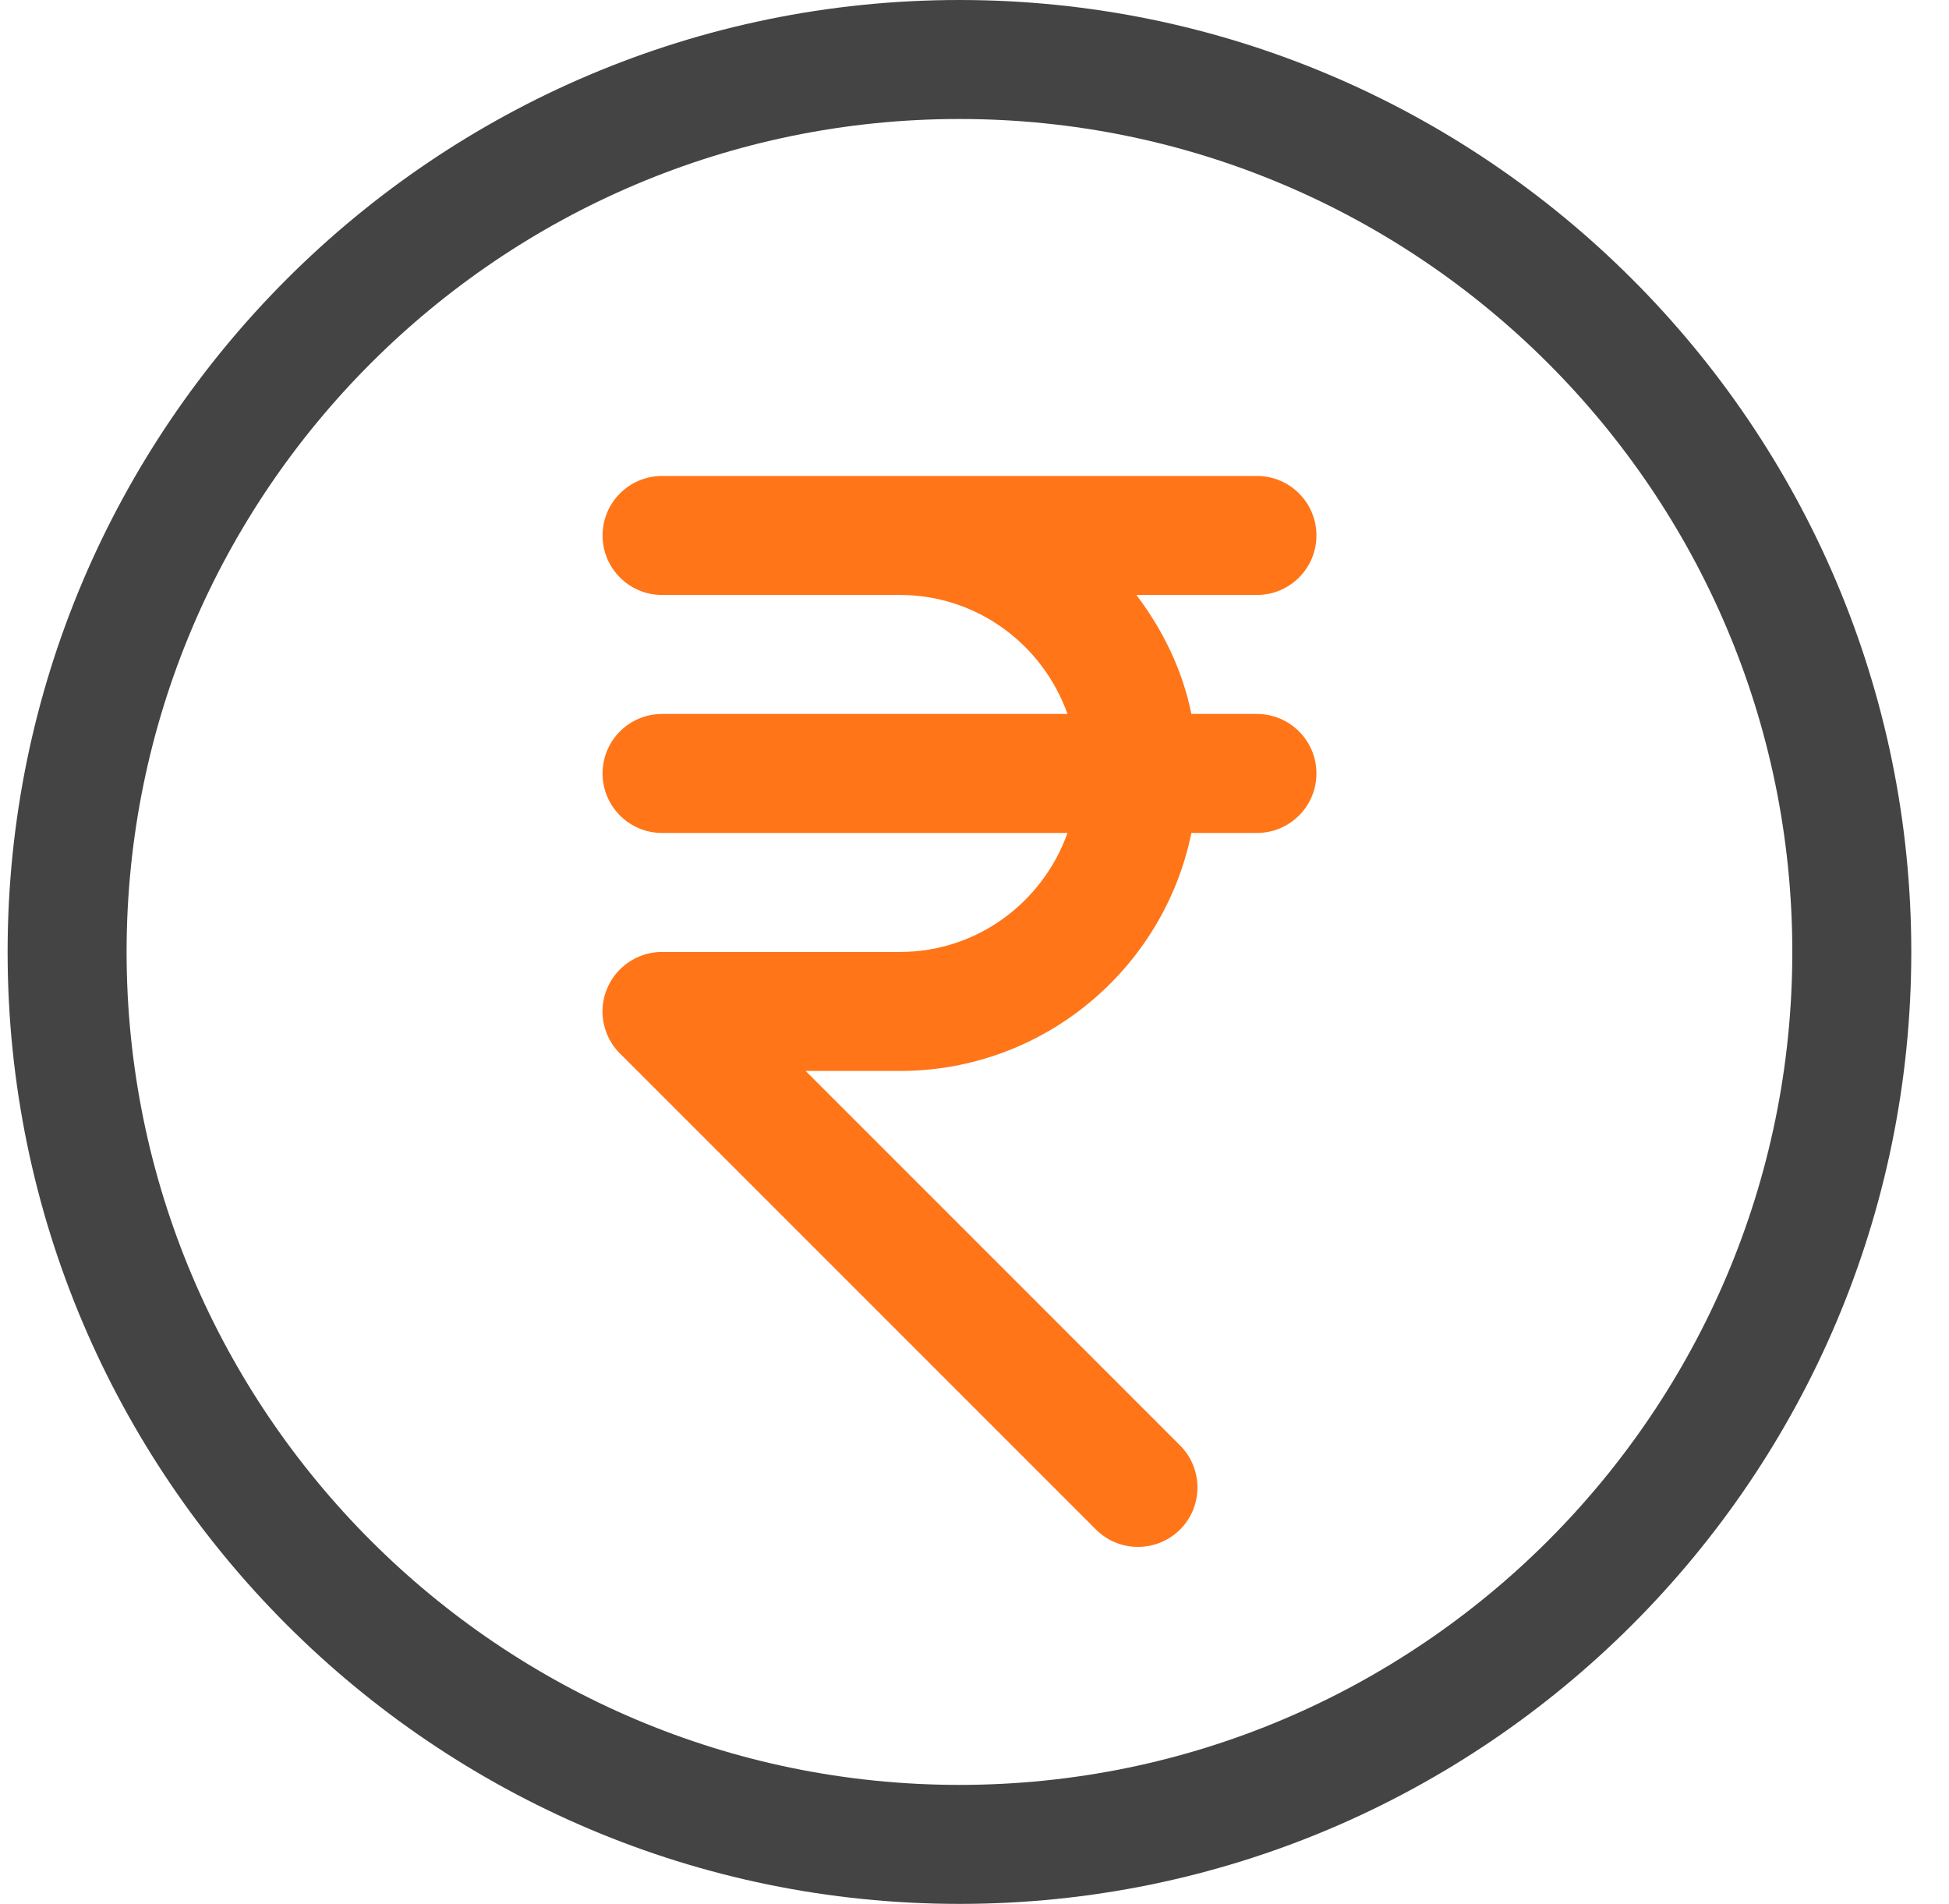<svg width="43" height="42" viewBox="0 0 43 42" fill="none" xmlns="http://www.w3.org/2000/svg">
<g clip-path="url(#clip0_12338_2191)">
<path d="M21.168 0C9.589 0 0.168 9.421 0.168 21C0.168 32.579 9.589 42 21.168 42C32.747 42 42.168 32.579 42.168 21C42.168 9.421 32.747 0 21.168 0ZM21.168 39.375C11.038 39.375 2.793 31.133 2.793 21C2.793 10.867 11.038 2.625 21.168 2.625C31.298 2.625 39.543 10.867 39.543 21C39.543 31.133 31.298 39.375 21.168 39.375Z" fill="#444444"/>
<path d="M27.731 15.75H26.285C26.088 14.774 25.652 13.892 25.072 13.125H27.731C28.456 13.125 29.044 12.537 29.044 11.812C29.044 11.088 28.456 10.5 27.731 10.5H19.856H14.606C13.882 10.5 13.294 11.088 13.294 11.812C13.294 12.537 13.882 13.125 14.606 13.125H19.856C21.565 13.125 23.009 14.225 23.552 15.75H14.606C13.882 15.75 13.294 16.338 13.294 17.062C13.294 17.787 13.882 18.375 14.606 18.375H23.552C23.009 19.9 21.565 21 19.856 21H14.606C14.435 21 14.265 21.034 14.105 21.1C13.784 21.234 13.527 21.488 13.393 21.811C13.259 22.131 13.259 22.494 13.393 22.814C13.459 22.977 13.556 23.121 13.68 23.242L24.177 33.739C24.434 33.996 24.77 34.125 25.106 34.125C25.442 34.125 25.778 33.996 26.035 33.742C26.547 33.23 26.547 32.398 26.035 31.886L17.774 23.625H19.856C23.027 23.625 25.676 21.367 26.285 18.375H27.731C28.456 18.375 29.044 17.787 29.044 17.062C29.044 16.338 28.456 15.75 27.731 15.75Z" fill="#FF7518"/>
</g>
<defs>
<clipPath id="clip0_12338_2191">
<rect width="42" height="42" fill="white" transform="translate(0.168)"/>
</clipPath>
</defs>
</svg>
